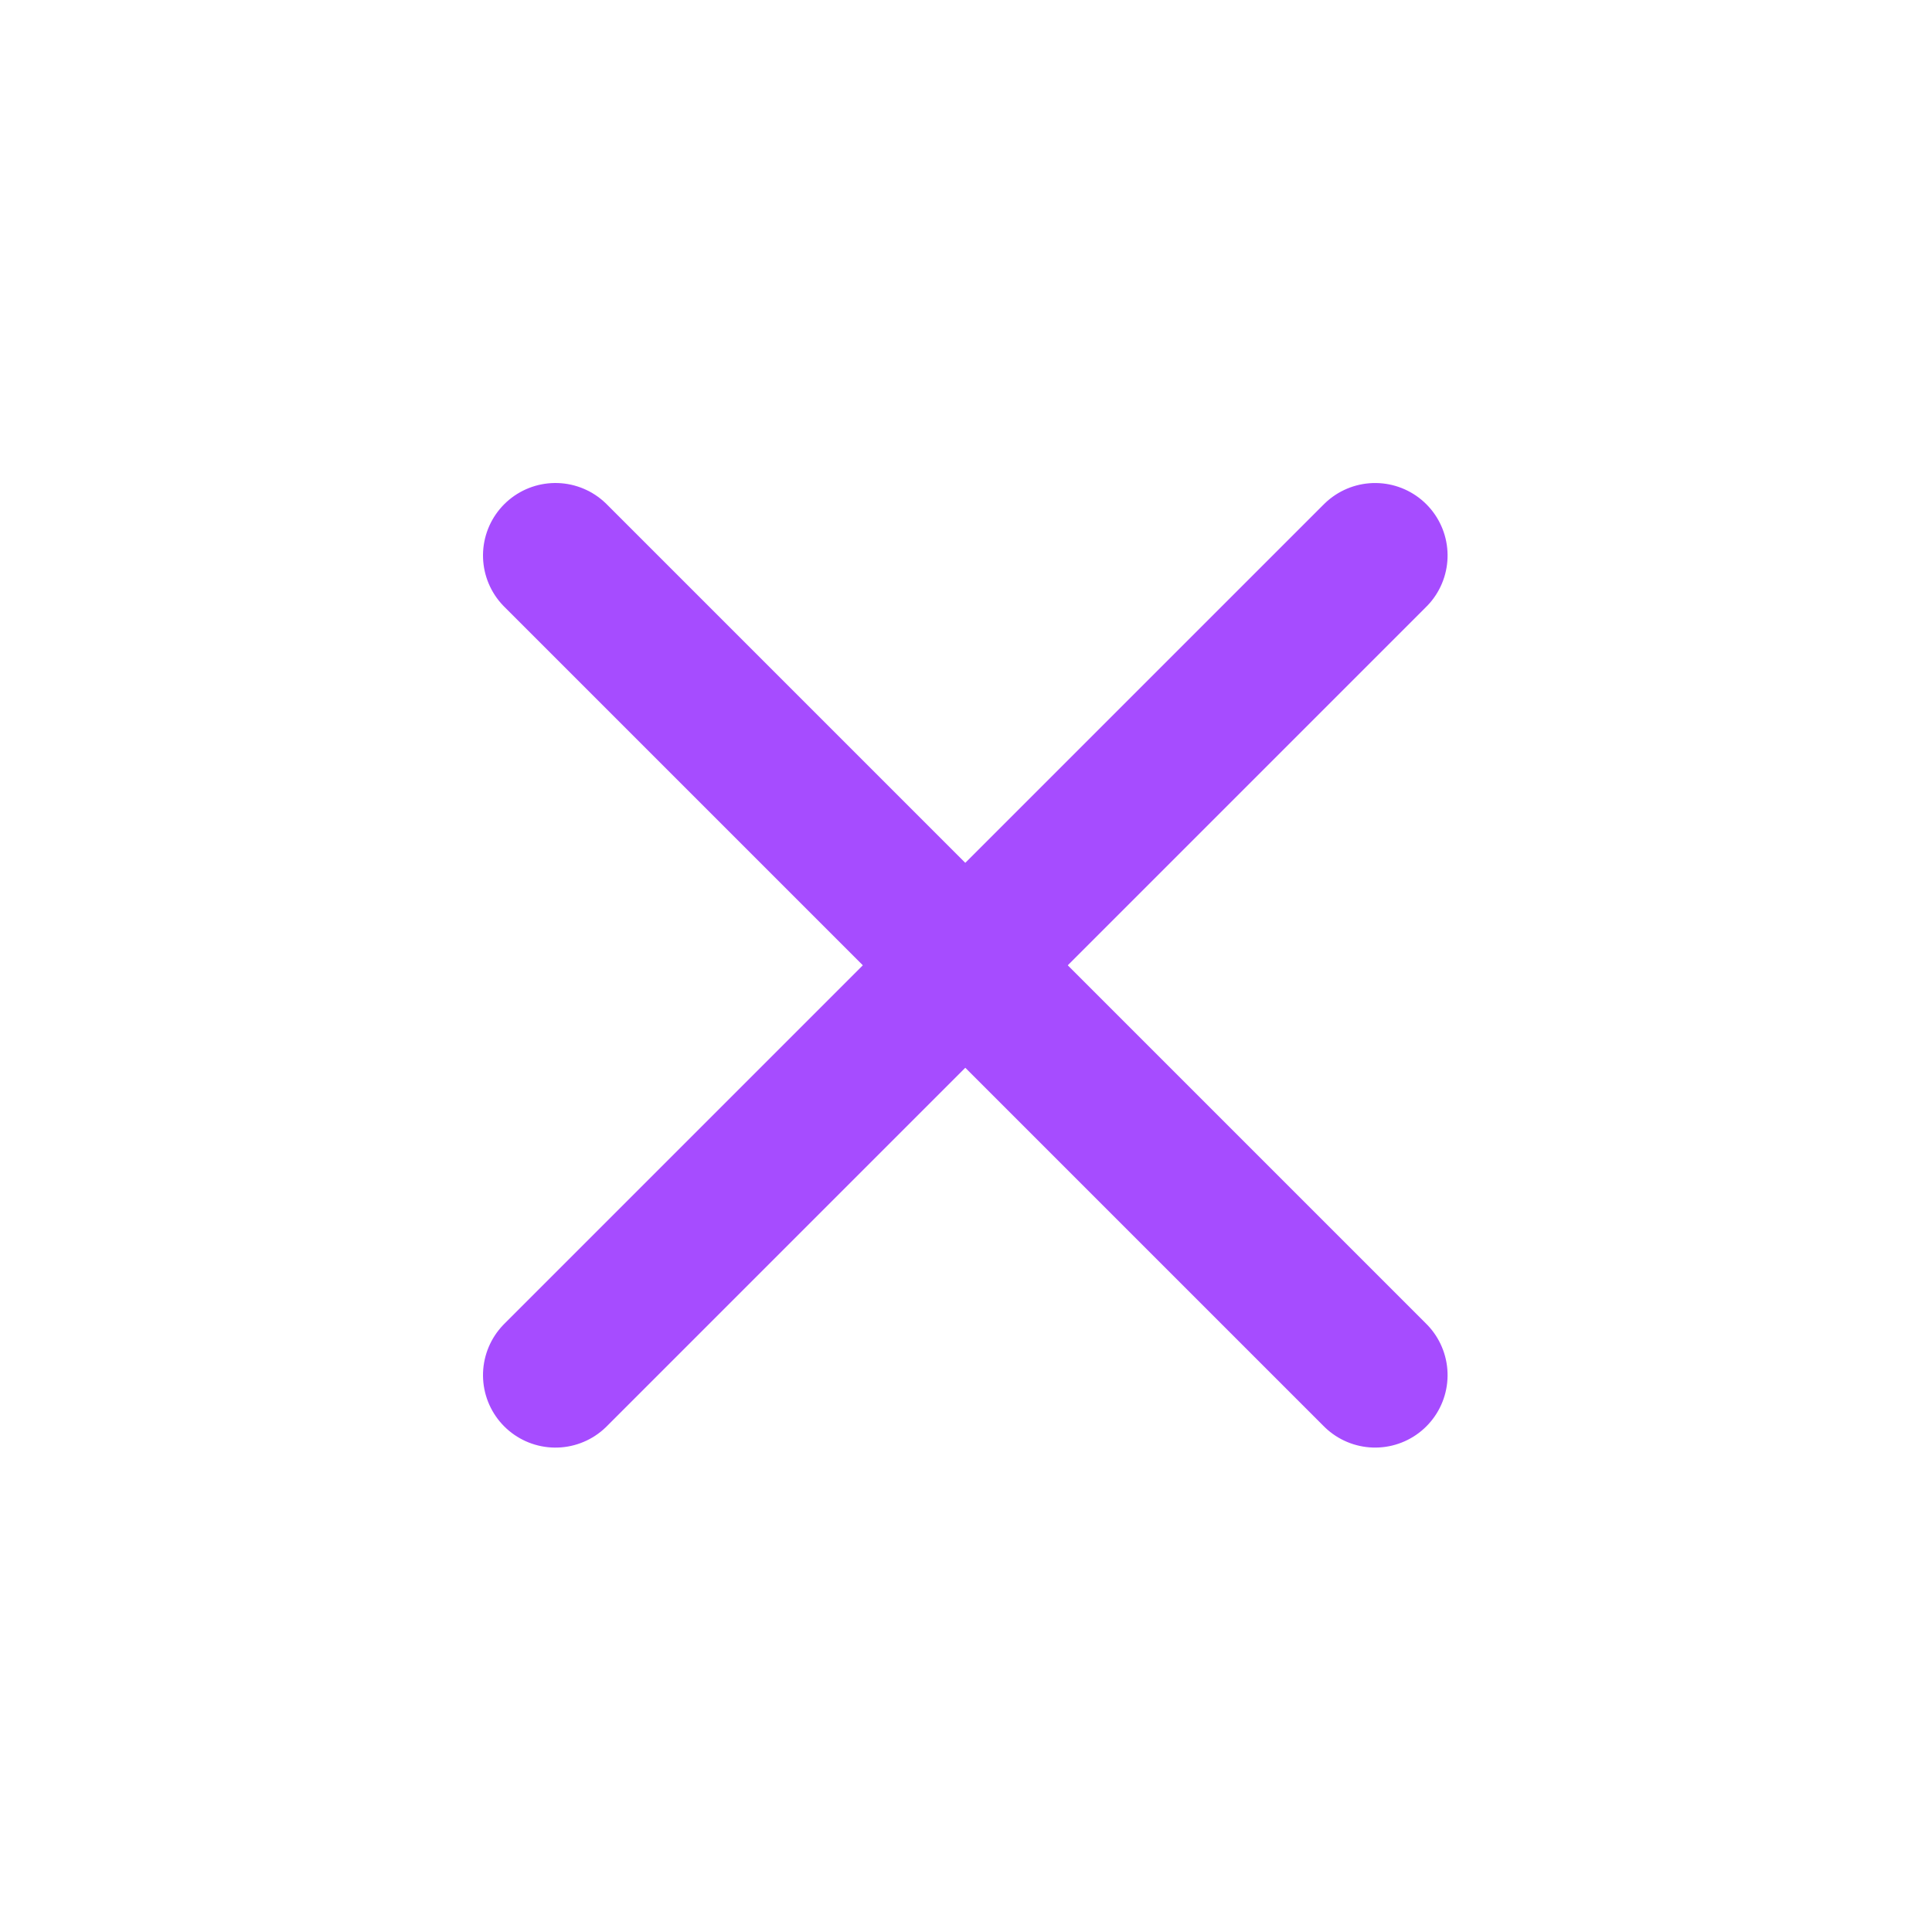 <svg xmlns="http://www.w3.org/2000/svg" width="40" height="40" viewBox="0 0 40 40"><g id="Group_303" data-name="Group 303" transform="translate(-1148 -38)"><g id="Rectangle_7" data-name="Rectangle 7" transform="translate(1148 38)" fill="#a64cff" stroke="#a64cff" stroke-width="1" opacity="0"><rect width="40" height="40" stroke="none"></rect><rect x="0.5" y="0.5" width="39" height="39" fill="none"></rect></g><g id="Group_12" data-name="Group 12" transform="translate(1155.5 47.5)"><line id="Line_3" data-name="Line 3" x2="24" transform="translate(4 2) rotate(45)" fill="none" stroke="#a64cff" stroke-linecap="round" stroke-width="3"></line><line id="Line_5" data-name="Line 5" x2="24" transform="translate(4 18.971) rotate(-45)" fill="none" stroke="#a64cff" stroke-linecap="round" stroke-width="3"></line></g></g></svg>
